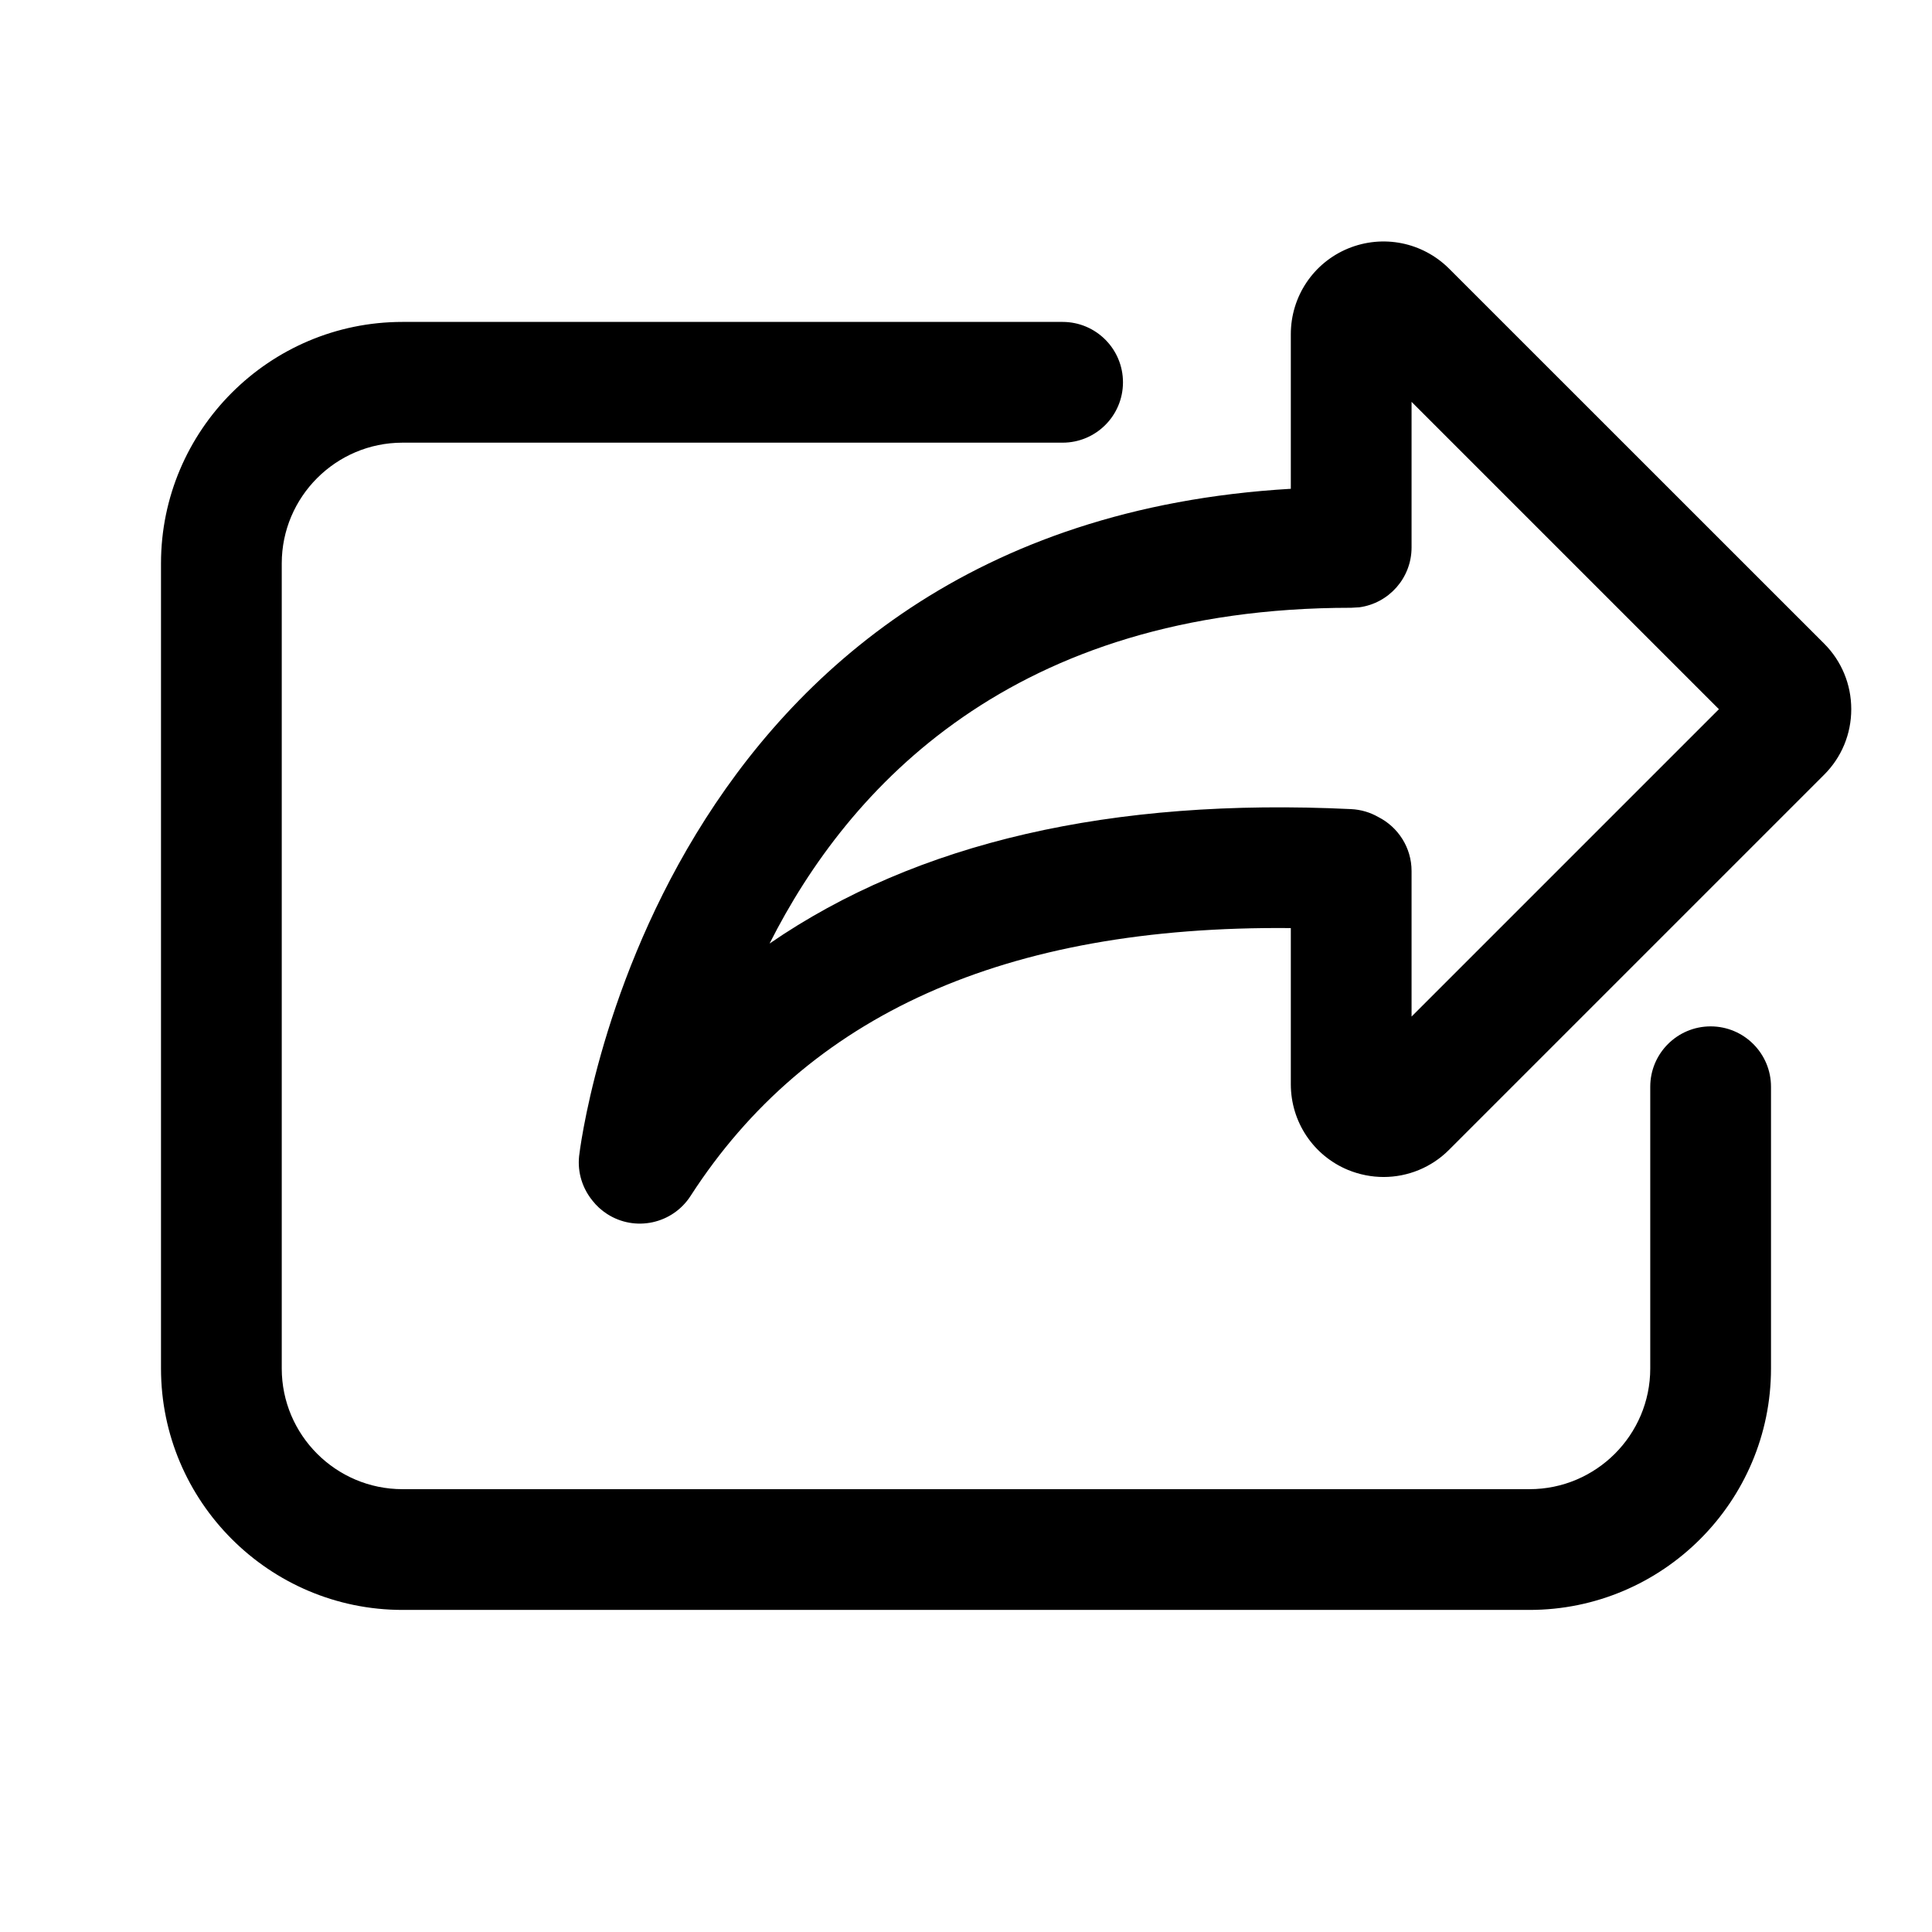 <?xml version="1.0" encoding="UTF-8"?>
<svg viewBox="0 0 24 24" version="1.1" xmlns="http://www.w3.org/2000/svg" xmlns:xlink="http://www.w3.org/1999/xlink">
    <g id="1920" stroke="none" stroke-width="1">
        <g id="编组">
            <path d="M13.2,3.999 C13.614,3.999 13.95,4.335 13.95,4.749 C13.95,5.164 13.614,5.499 13.2,5.499 L5,5.499 C4.173,5.499 3.5,6.172 3.5,6.999 L3.5,17 C3.5,17.826 4.173,18.499 5,18.499 L19,18.499 C19.827,18.499 20.5,17.826 20.5,17 L20.5,13.5 C20.5,13.086 20.836,12.75 21.25,12.75 C21.664,12.75 22,13.086 22,13.5 L22,17 C22,18.653 20.654,19.999 19,19.999 L5,19.999 C3.346,19.999 2,18.653 2,17 L2,6.999 C2,5.345 3.346,3.999 5,3.999 L13.2,3.999 Z M18.002,3.338 L22.66,7.995 C22.877,8.212 22.997,8.502 22.997,8.81 C22.997,9.118 22.877,9.408 22.659,9.625 L18.001,14.283 C17.782,14.503 17.488,14.621 17.188,14.621 C17.039,14.621 16.89,14.592 16.747,14.534 C16.314,14.355 16.035,13.936 16.035,13.468 L16.035,11.529 C12.483,11.495 10.028,12.61 8.578,14.857 C8.353,15.205 7.889,15.305 7.541,15.08 C7.47,15.034 7.409,14.978 7.36,14.915 C7.238,14.765 7.172,14.569 7.194,14.361 C7.203,14.281 8.112,6.534 16.035,6.072 L16.035,4.152 C16.035,3.684 16.314,3.266 16.746,3.087 C17.18,2.909 17.671,3.008 18.002,3.338 Z M17.535,4.992 L17.535,6.8 C17.535,7.18 17.253,7.494 16.887,7.544 L16.785,7.55 C12.577,7.55 10.538,9.782 9.56,11.721 C11.39,10.462 13.809,9.908 16.784,10.051 C16.907,10.057 17.022,10.092 17.123,10.15 C17.367,10.274 17.535,10.528 17.535,10.82 L17.535,12.628 L21.353,8.81 L17.535,4.992 Z" id="形状结合"></path>
        </g>
    </g>
</svg>